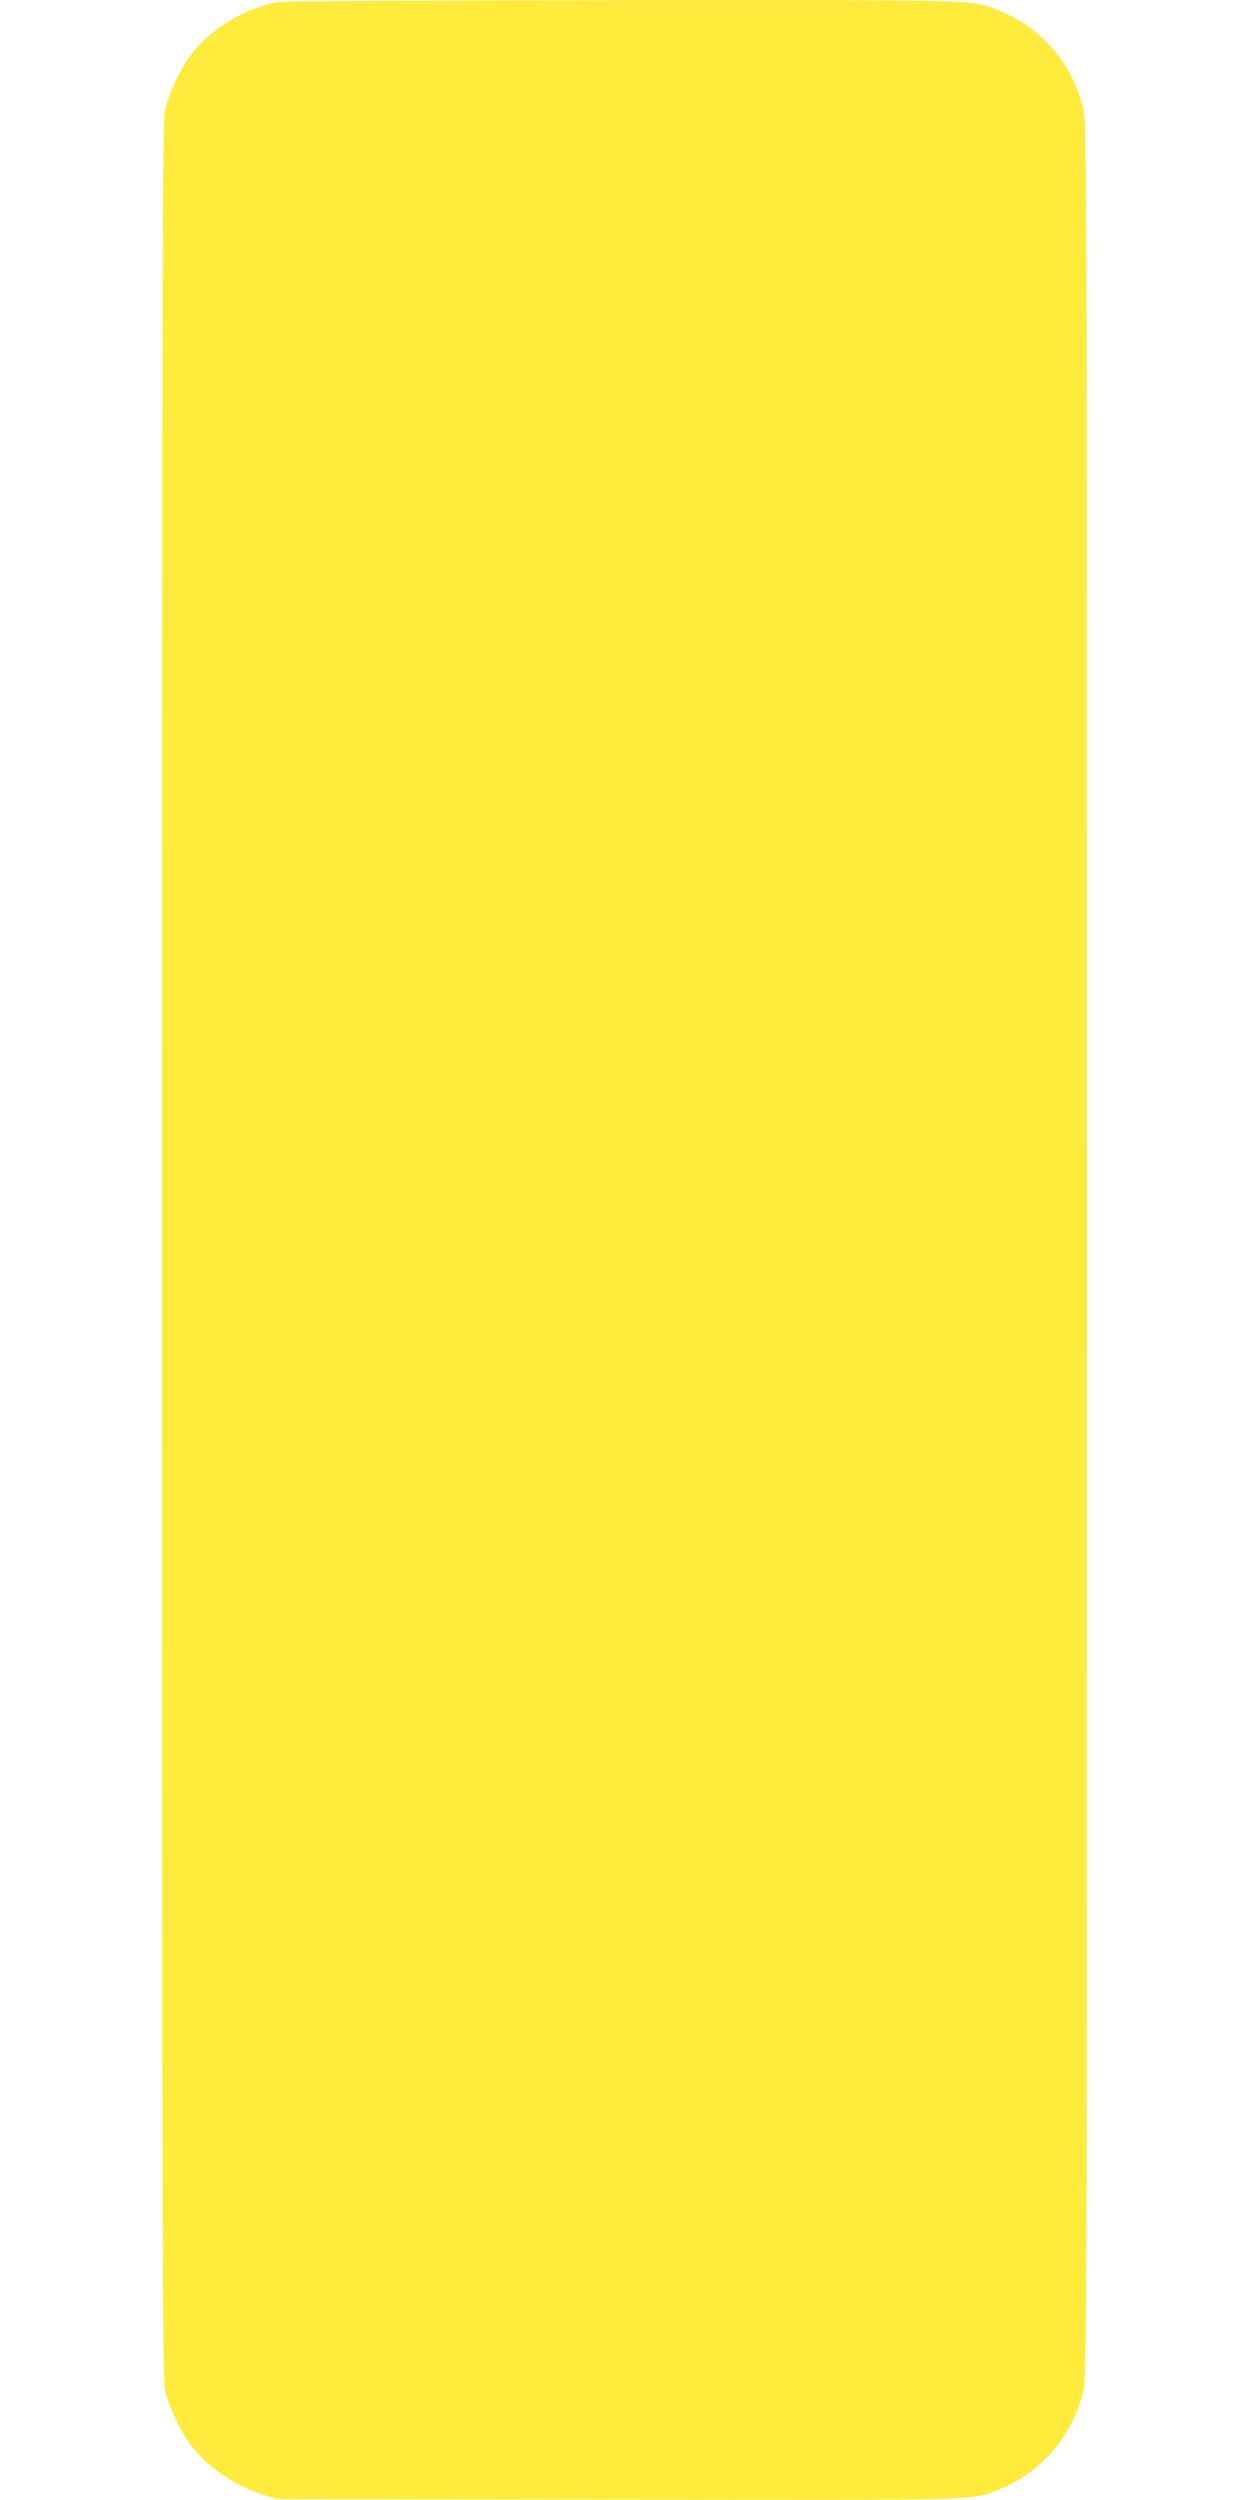 <?xml version="1.0" standalone="no"?>
<!DOCTYPE svg PUBLIC "-//W3C//DTD SVG 20010904//EN"
 "http://www.w3.org/TR/2001/REC-SVG-20010904/DTD/svg10.dtd">
<svg version="1.0" xmlns="http://www.w3.org/2000/svg"
 width="640pt" height="1280pt" viewBox="0 0 640 1280"
 preserveAspectRatio="xMidYMid meet">
<g transform="translate(0,1280) scale(0.1,-0.1)"
fill="#ffeb3b" stroke="none">
<path d="M1428 12790 c-171 -29 -350 -137 -450 -270 -57 -76 -115 -201 -133
-285 -13 -61 -15 -782 -15 -5835 0 -5053 2 -5774 15 -5835 18 -84 76 -209 133
-285 82 -109 215 -201 367 -252 l70 -23 1745 -3 c1905 -3 1815 -5 1960 54 214
87 373 275 427 504 17 71 18 357 18 5840 0 5483 -1 5769 -18 5840 -53 229
-213 417 -427 504 -144 59 -55 56 -1927 55 -945 -1 -1739 -5 -1765 -9z"/>
</g>
</svg>
